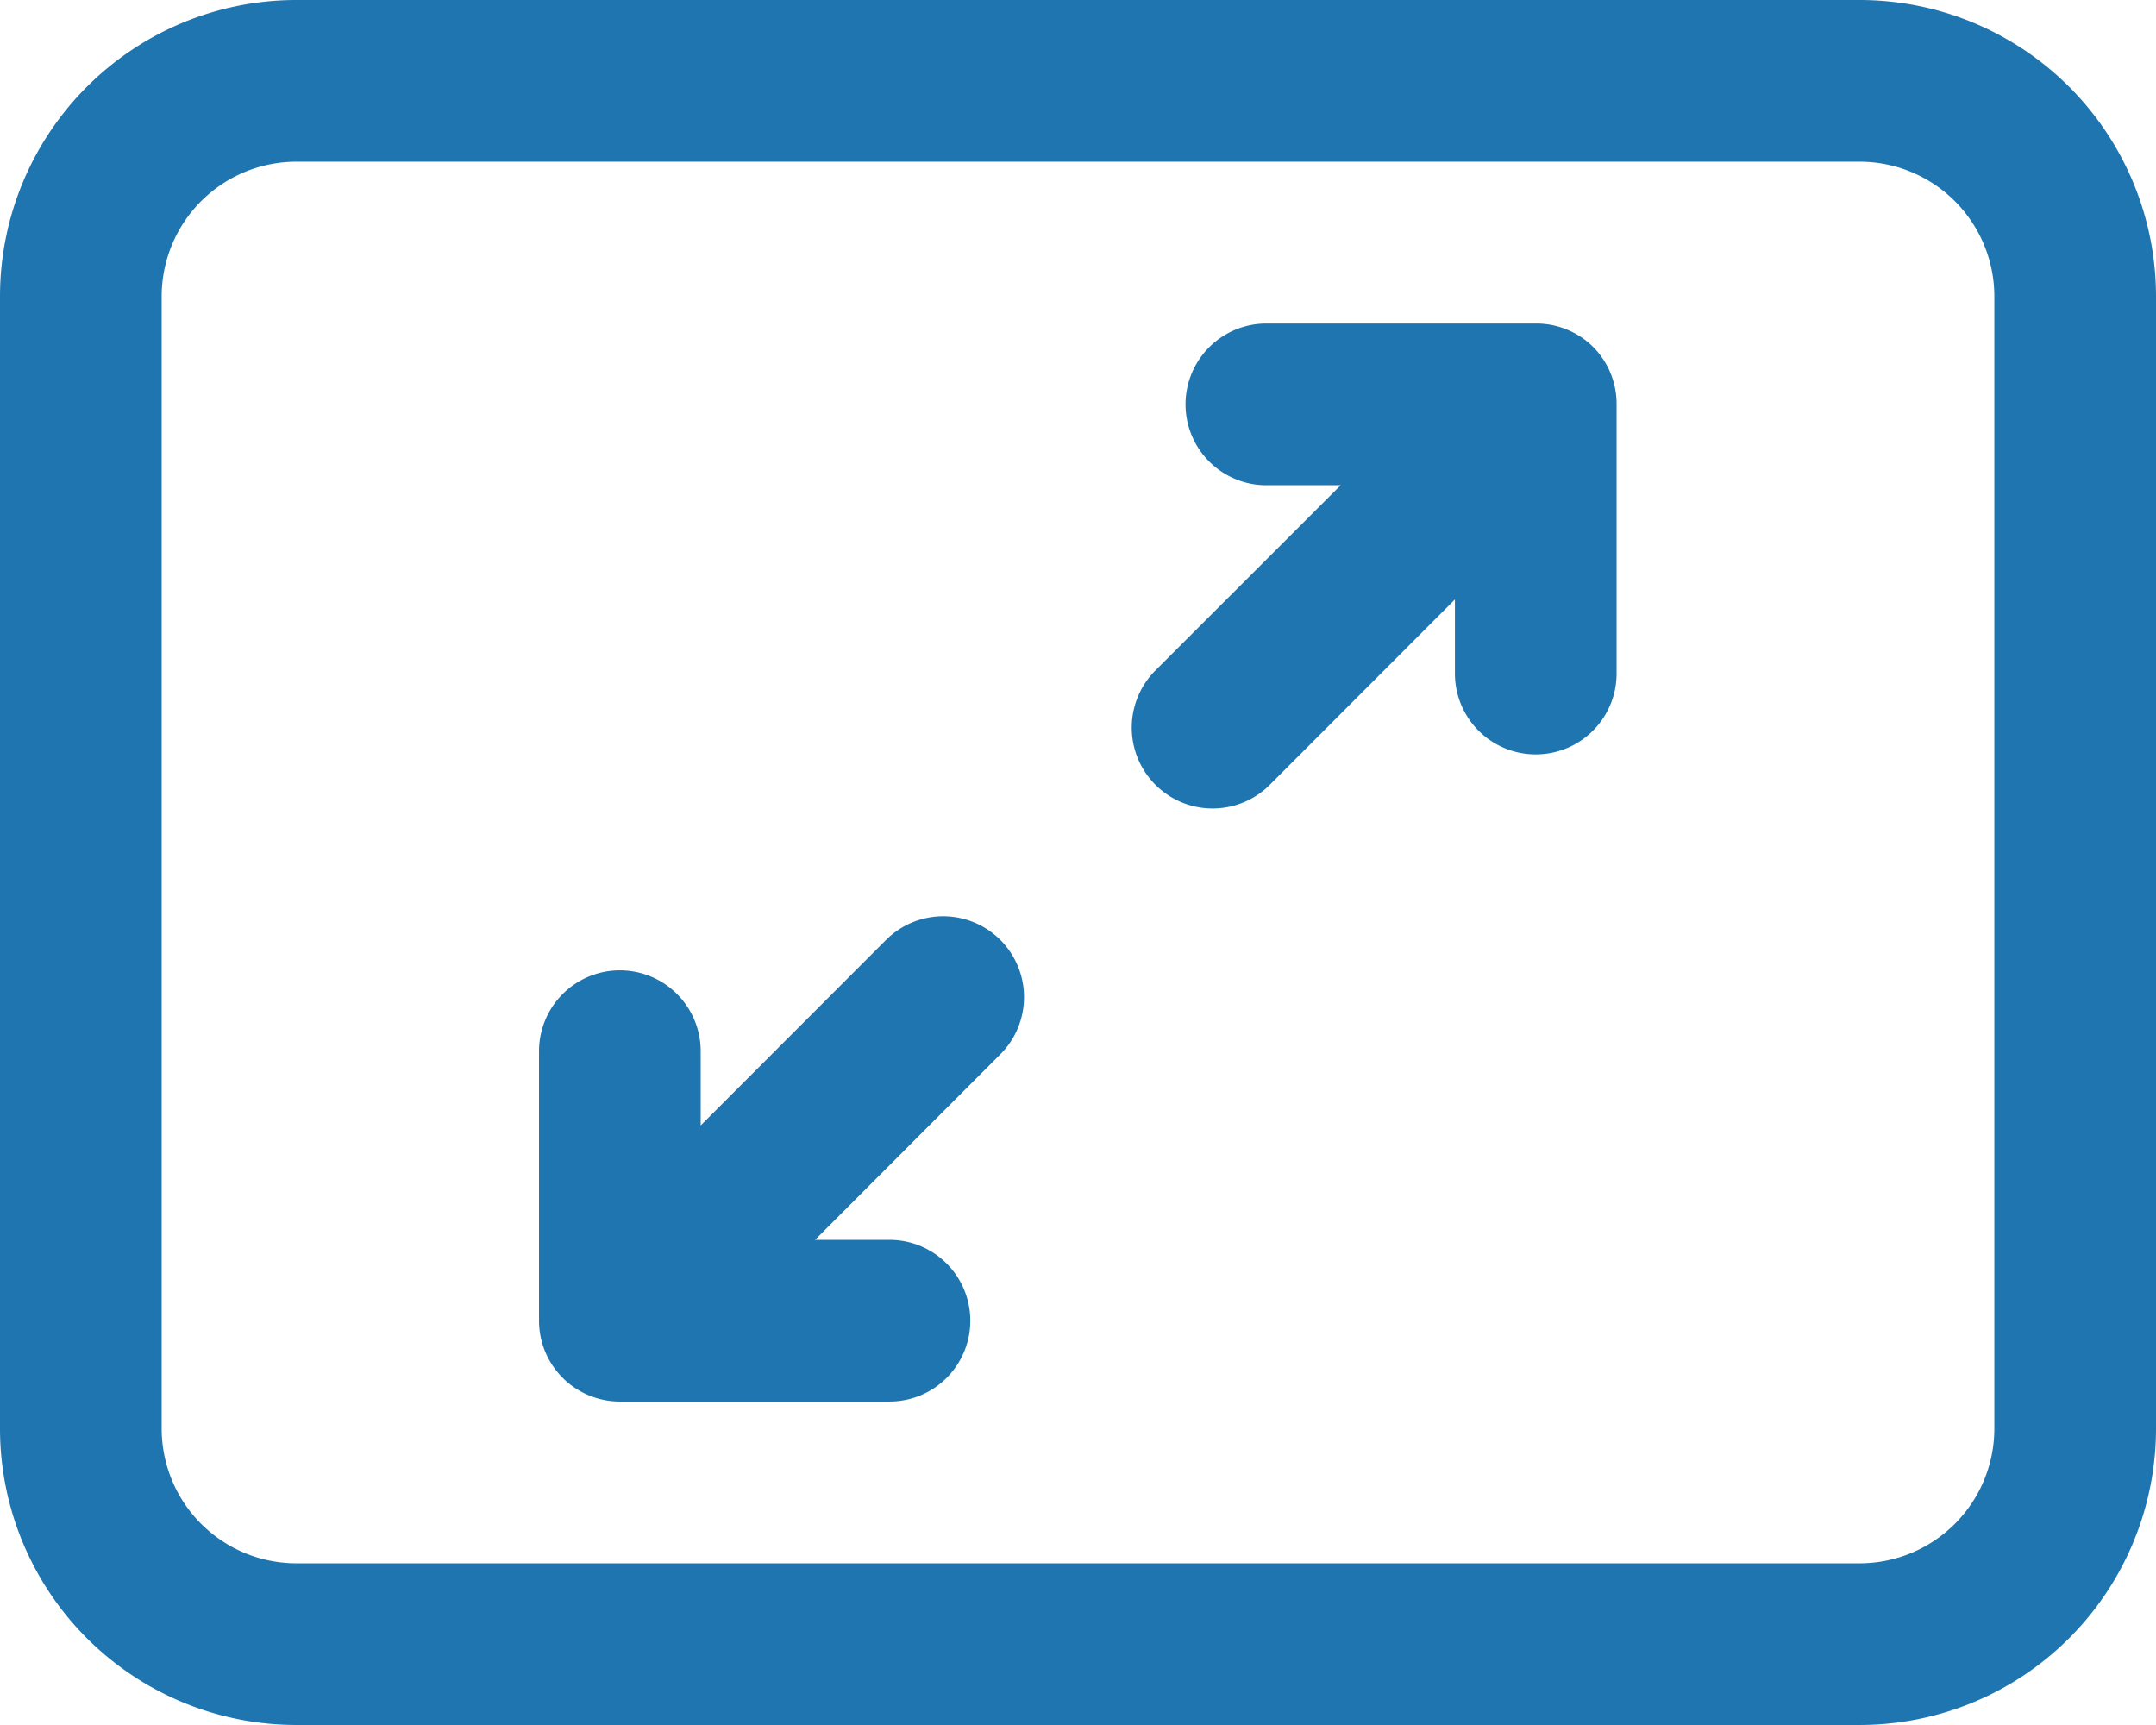 <svg id="slide-size-svgrepo-com" xmlns="http://www.w3.org/2000/svg" width="27.579" height="22.063" viewBox="0 0 27.579 22.063">
  <path id="Trazado_7135" data-name="Trazado 7135" d="M18.4,7.3a1.034,1.034,0,0,1,.3.731v3.447a1.034,1.034,0,0,1-2.068,0V10.53L14.265,12.9A1.034,1.034,0,1,1,12.8,11.439l2.371-2.37h-.951a1.034,1.034,0,1,1,0-2.068h3.449A1.034,1.034,0,0,1,18.4,7.3Z" transform="translate(1.979 -2.863)" fill="#1f75af"/>
  <path id="Trazado_7136" data-name="Trazado 7136" d="M7,17.671a1.034,1.034,0,0,0,1.034,1.034h3.449a1.034,1.034,0,0,0,0-2.068h-.952L12.9,14.265A1.034,1.034,0,1,0,11.44,12.8L9.068,15.174v-.95a1.034,1.034,0,1,0-2.068,0Z" transform="translate(-0.105 -0.779)" fill="#1f75af"/>
  <path id="Trazado_7137" data-name="Trazado 7137" d="M2,7.792A3.792,3.792,0,0,1,5.792,4H25.787a3.792,3.792,0,0,1,3.792,3.792V22.271a3.792,3.792,0,0,1-3.792,3.792H5.792A3.792,3.792,0,0,1,2,22.271ZM5.792,6.068A1.724,1.724,0,0,0,4.068,7.792V22.271a1.724,1.724,0,0,0,1.724,1.724H25.787a1.724,1.724,0,0,0,1.724-1.724V7.792a1.724,1.724,0,0,0-1.724-1.724Z" transform="translate(-2 -4)" fill="#1f75af"/>
</svg>
